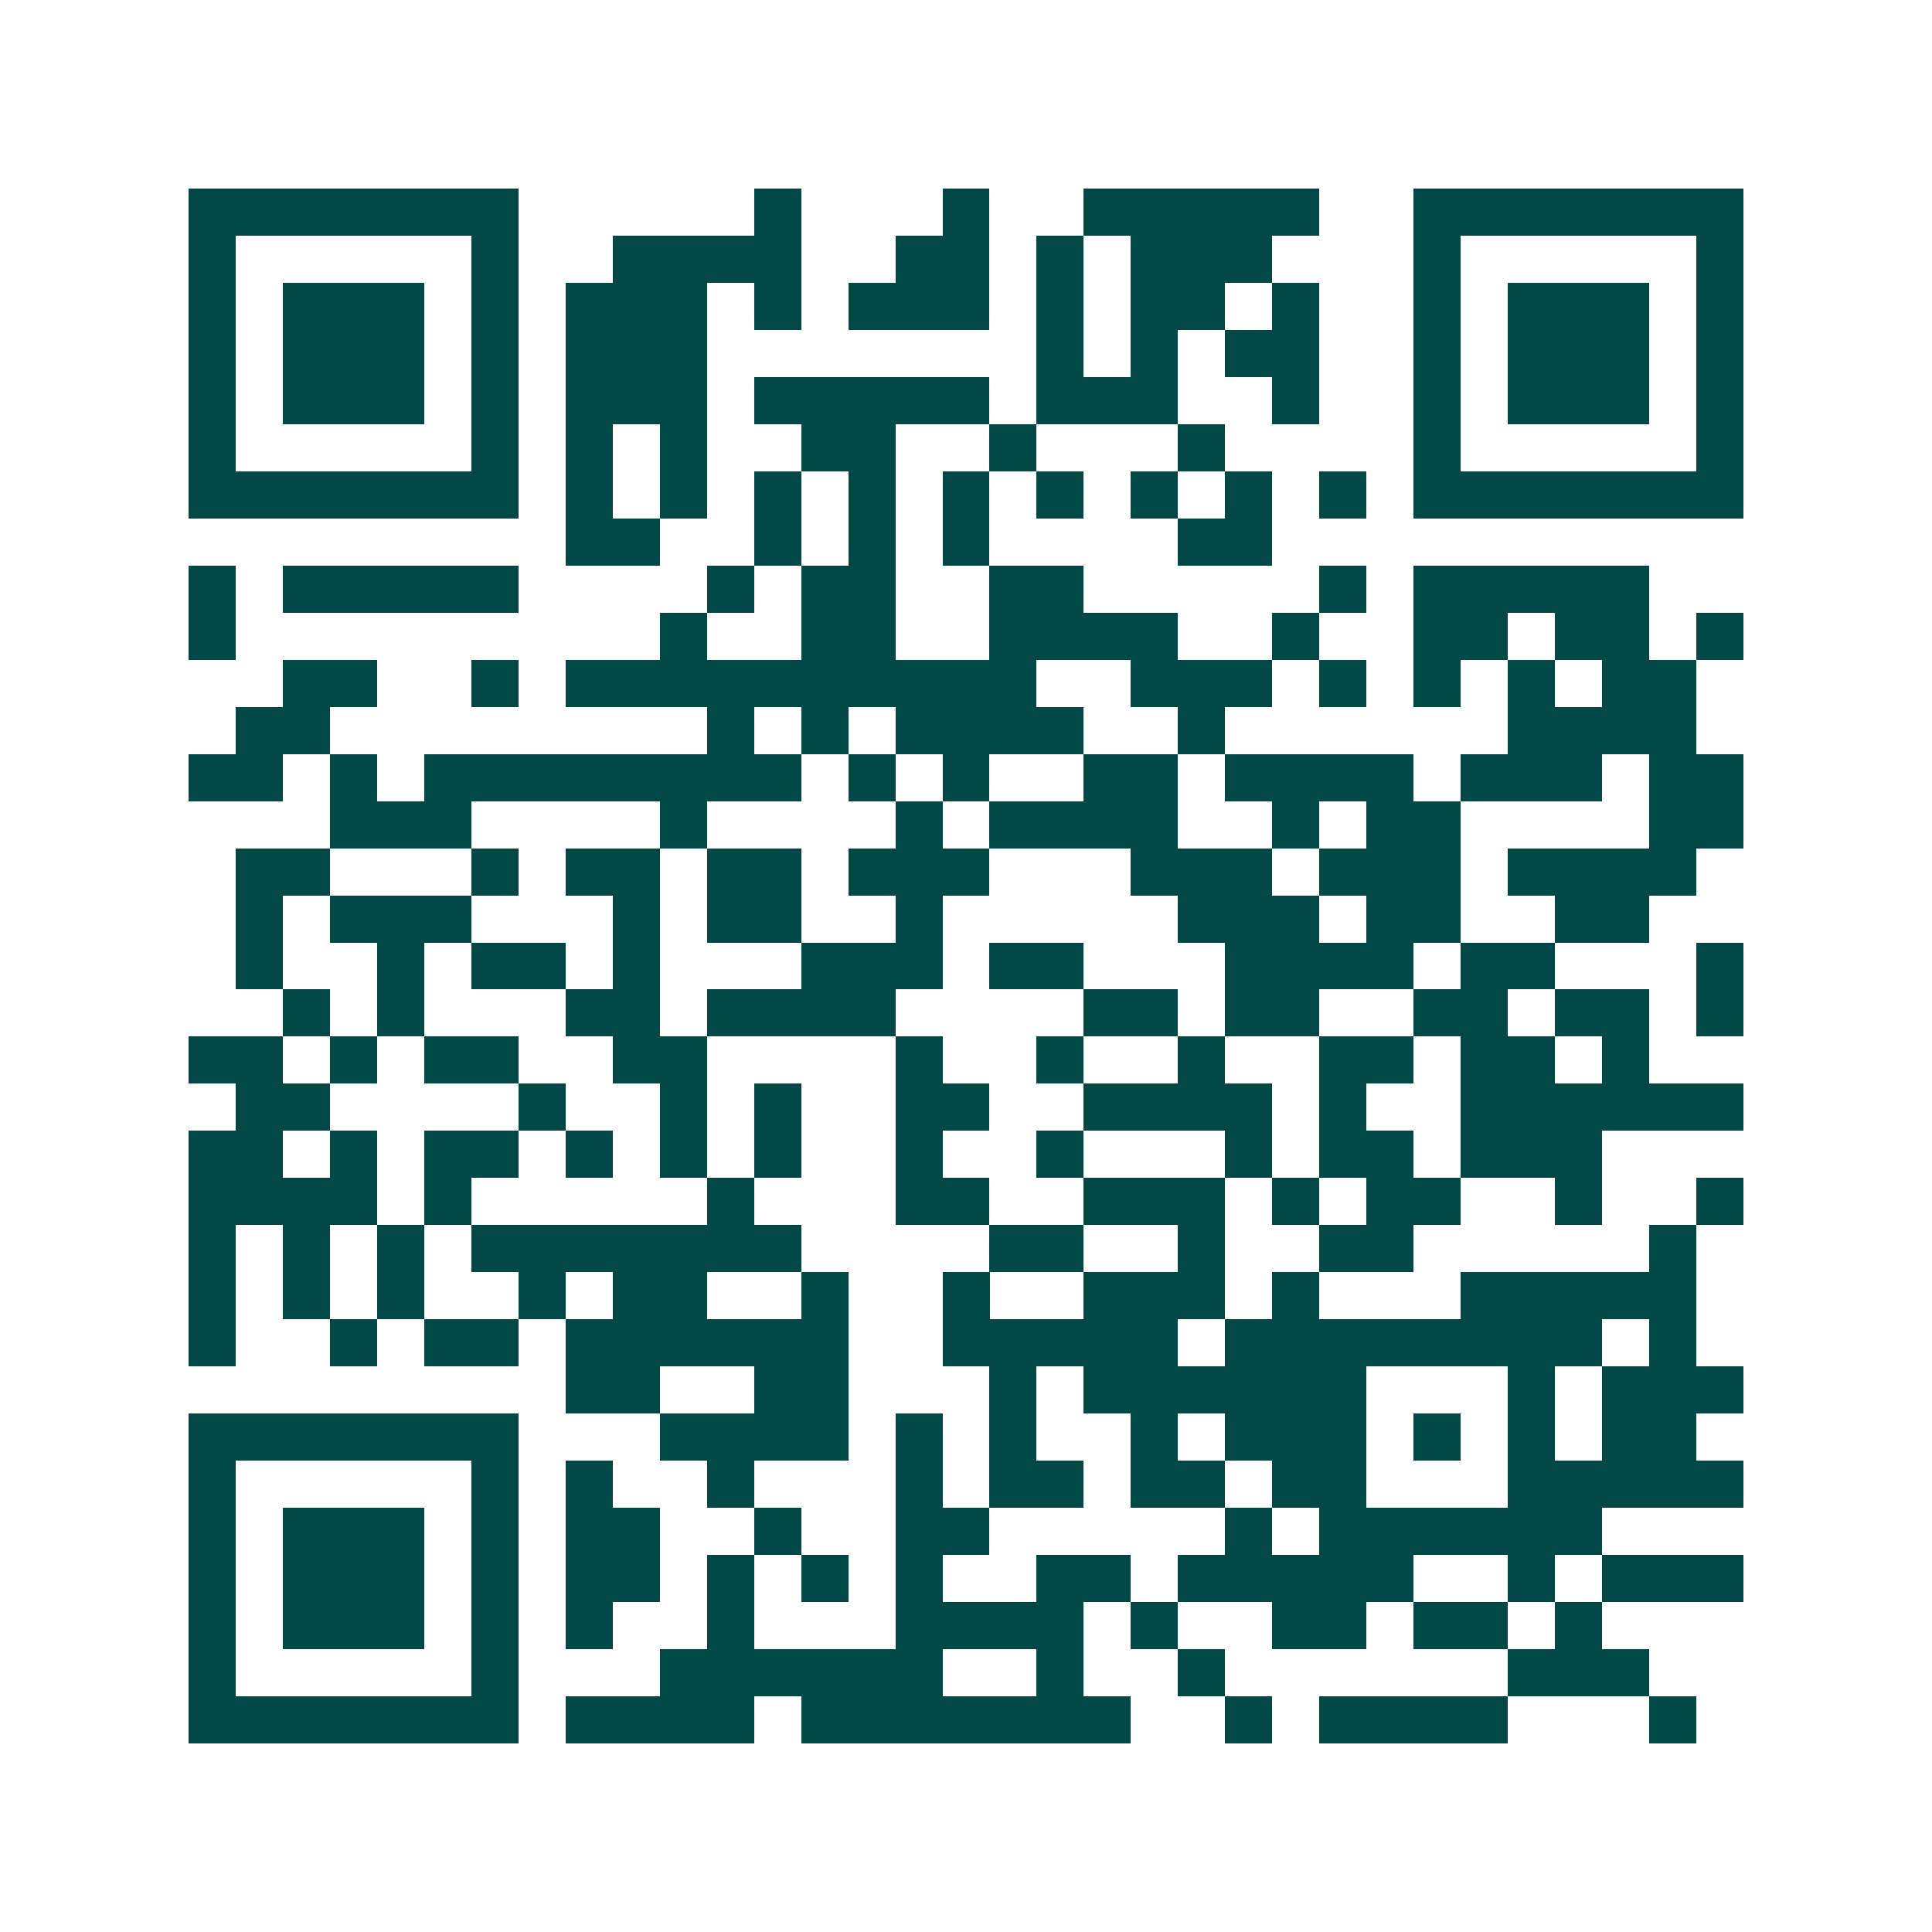 <svg xmlns="http://www.w3.org/2000/svg" width="200" height="200" viewBox="0 0 41 41" shape-rendering="crispEdges"><path fill="#ffffff" d="M0 0h41v41H0z"/><path stroke="#014847" d="M4 4.5h7m5 0h1m3 0h1m2 0h5m2 0h7M4 5.5h1m5 0h1m2 0h4m2 0h2m1 0h1m1 0h3m3 0h1m5 0h1M4 6.5h1m1 0h3m1 0h1m1 0h3m1 0h1m1 0h3m1 0h1m1 0h2m1 0h1m2 0h1m1 0h3m1 0h1M4 7.5h1m1 0h3m1 0h1m1 0h3m7 0h1m1 0h1m1 0h2m2 0h1m1 0h3m1 0h1M4 8.5h1m1 0h3m1 0h1m1 0h3m1 0h5m1 0h3m2 0h1m2 0h1m1 0h3m1 0h1M4 9.5h1m5 0h1m1 0h1m1 0h1m2 0h2m2 0h1m3 0h1m4 0h1m5 0h1M4 10.5h7m1 0h1m1 0h1m1 0h1m1 0h1m1 0h1m1 0h1m1 0h1m1 0h1m1 0h1m1 0h7M12 11.5h2m2 0h1m1 0h1m1 0h1m4 0h2M4 12.5h1m1 0h5m4 0h1m1 0h2m2 0h2m5 0h1m1 0h5M4 13.5h1m9 0h1m2 0h2m2 0h4m2 0h1m2 0h2m1 0h2m1 0h1M6 14.5h2m2 0h1m1 0h10m2 0h3m1 0h1m1 0h1m1 0h1m1 0h2M5 15.5h2m8 0h1m1 0h1m1 0h4m2 0h1m6 0h4M4 16.5h2m1 0h1m1 0h8m1 0h1m1 0h1m2 0h2m1 0h4m1 0h3m1 0h2M7 17.5h3m4 0h1m4 0h1m1 0h4m2 0h1m1 0h2m4 0h2M5 18.5h2m3 0h1m1 0h2m1 0h2m1 0h3m3 0h3m1 0h3m1 0h4M5 19.5h1m1 0h3m3 0h1m1 0h2m2 0h1m5 0h3m1 0h2m2 0h2M5 20.5h1m2 0h1m1 0h2m1 0h1m3 0h3m1 0h2m3 0h4m1 0h2m3 0h1M6 21.5h1m1 0h1m3 0h2m1 0h4m4 0h2m1 0h2m2 0h2m1 0h2m1 0h1M4 22.5h2m1 0h1m1 0h2m2 0h2m4 0h1m2 0h1m2 0h1m2 0h2m1 0h2m1 0h1M5 23.5h2m4 0h1m2 0h1m1 0h1m2 0h2m2 0h4m1 0h1m2 0h6M4 24.5h2m1 0h1m1 0h2m1 0h1m1 0h1m1 0h1m2 0h1m2 0h1m3 0h1m1 0h2m1 0h3M4 25.5h4m1 0h1m5 0h1m3 0h2m2 0h3m1 0h1m1 0h2m2 0h1m2 0h1M4 26.5h1m1 0h1m1 0h1m1 0h7m4 0h2m2 0h1m2 0h2m5 0h1M4 27.5h1m1 0h1m1 0h1m2 0h1m1 0h2m2 0h1m2 0h1m2 0h3m1 0h1m3 0h5M4 28.5h1m2 0h1m1 0h2m1 0h6m2 0h5m1 0h8m1 0h1M12 29.5h2m2 0h2m3 0h1m1 0h6m3 0h1m1 0h3M4 30.5h7m3 0h4m1 0h1m1 0h1m2 0h1m1 0h3m1 0h1m1 0h1m1 0h2M4 31.5h1m5 0h1m1 0h1m2 0h1m3 0h1m1 0h2m1 0h2m1 0h2m3 0h5M4 32.5h1m1 0h3m1 0h1m1 0h2m2 0h1m2 0h2m5 0h1m1 0h6M4 33.5h1m1 0h3m1 0h1m1 0h2m1 0h1m1 0h1m1 0h1m2 0h2m1 0h5m2 0h1m1 0h3M4 34.5h1m1 0h3m1 0h1m1 0h1m2 0h1m3 0h4m1 0h1m2 0h2m1 0h2m1 0h1M4 35.5h1m5 0h1m3 0h6m2 0h1m2 0h1m6 0h3M4 36.5h7m1 0h4m1 0h7m2 0h1m1 0h4m3 0h1"/></svg>
